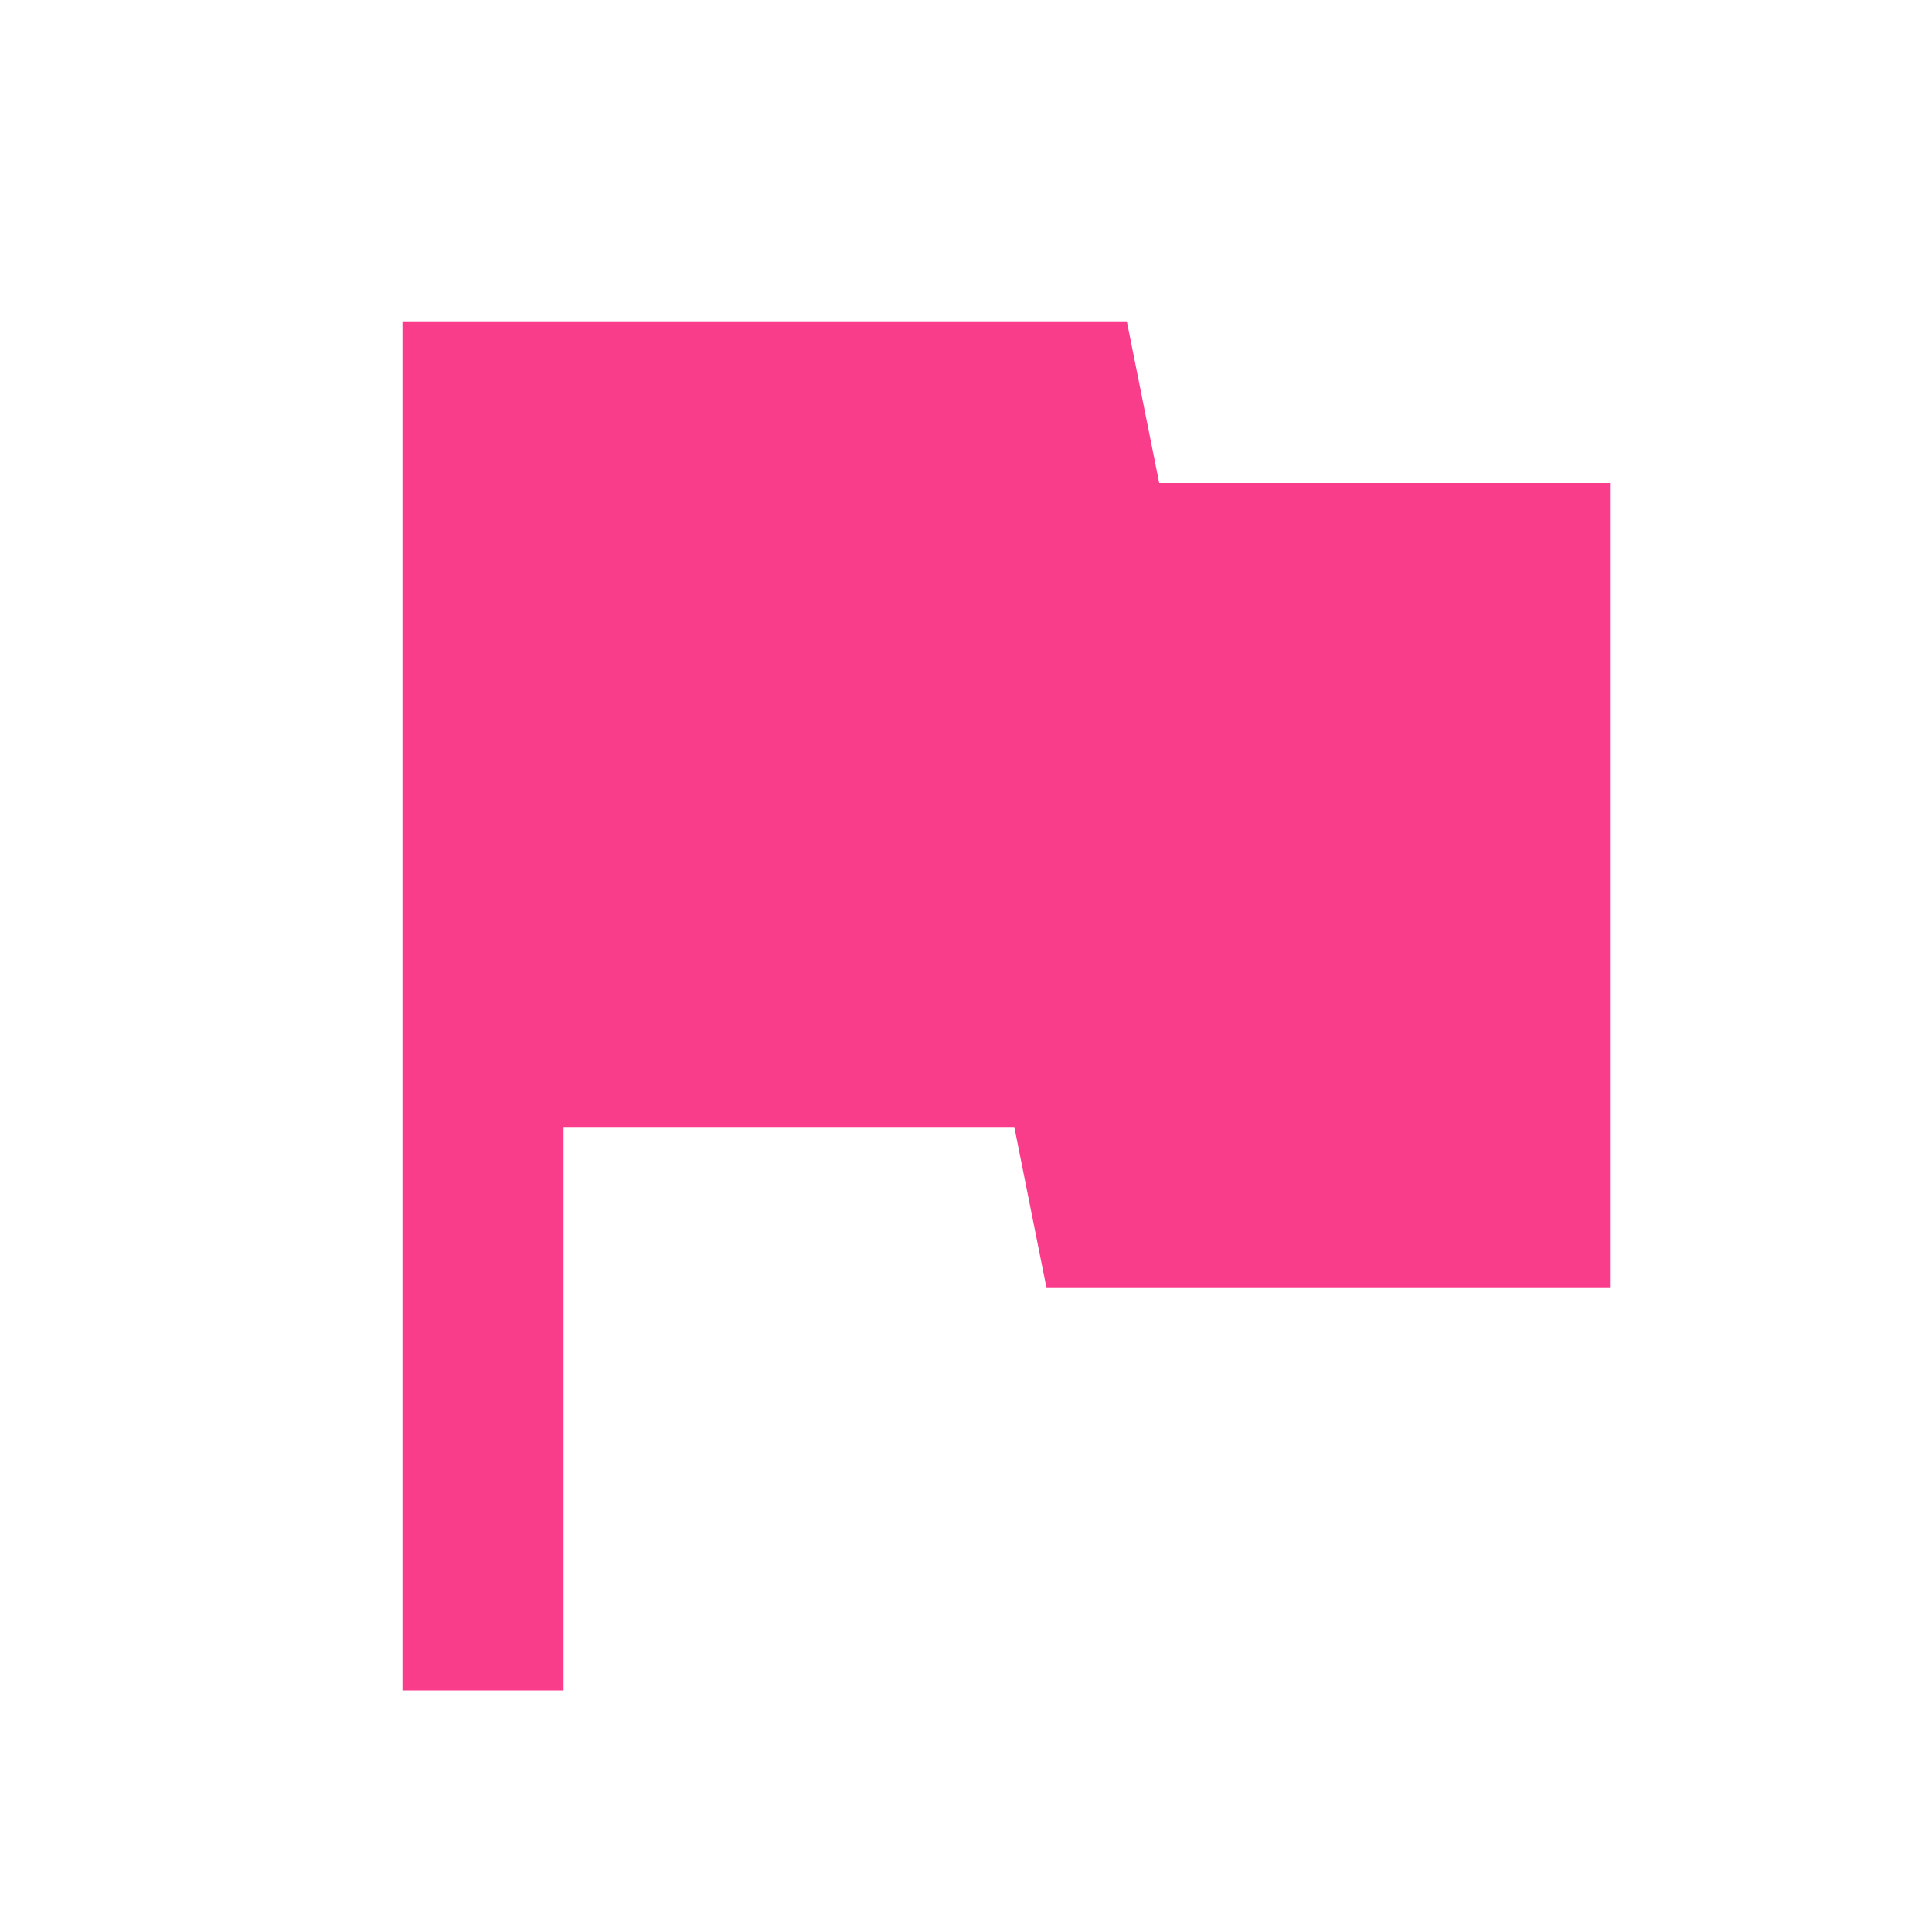 <svg xmlns="http://www.w3.org/2000/svg" width="22" height="22" viewBox="0 0 22 22" fill="none"><mask id="mask0_25_1195" style="mask-type:alpha" maskUnits="userSpaceOnUse" x="0" y="0" width="22" height="22"><rect width="22" height="22" fill="#D9D9D9"></rect></mask><g mask="url(#mask0_25_1195)"><path d="M4.583 19.25V3.667H12.833L13.2 5.5H18.333V14.667H11.917L11.55 12.833H6.417V19.25H4.583Z" fill="#FA3D8B"></path></g></svg>